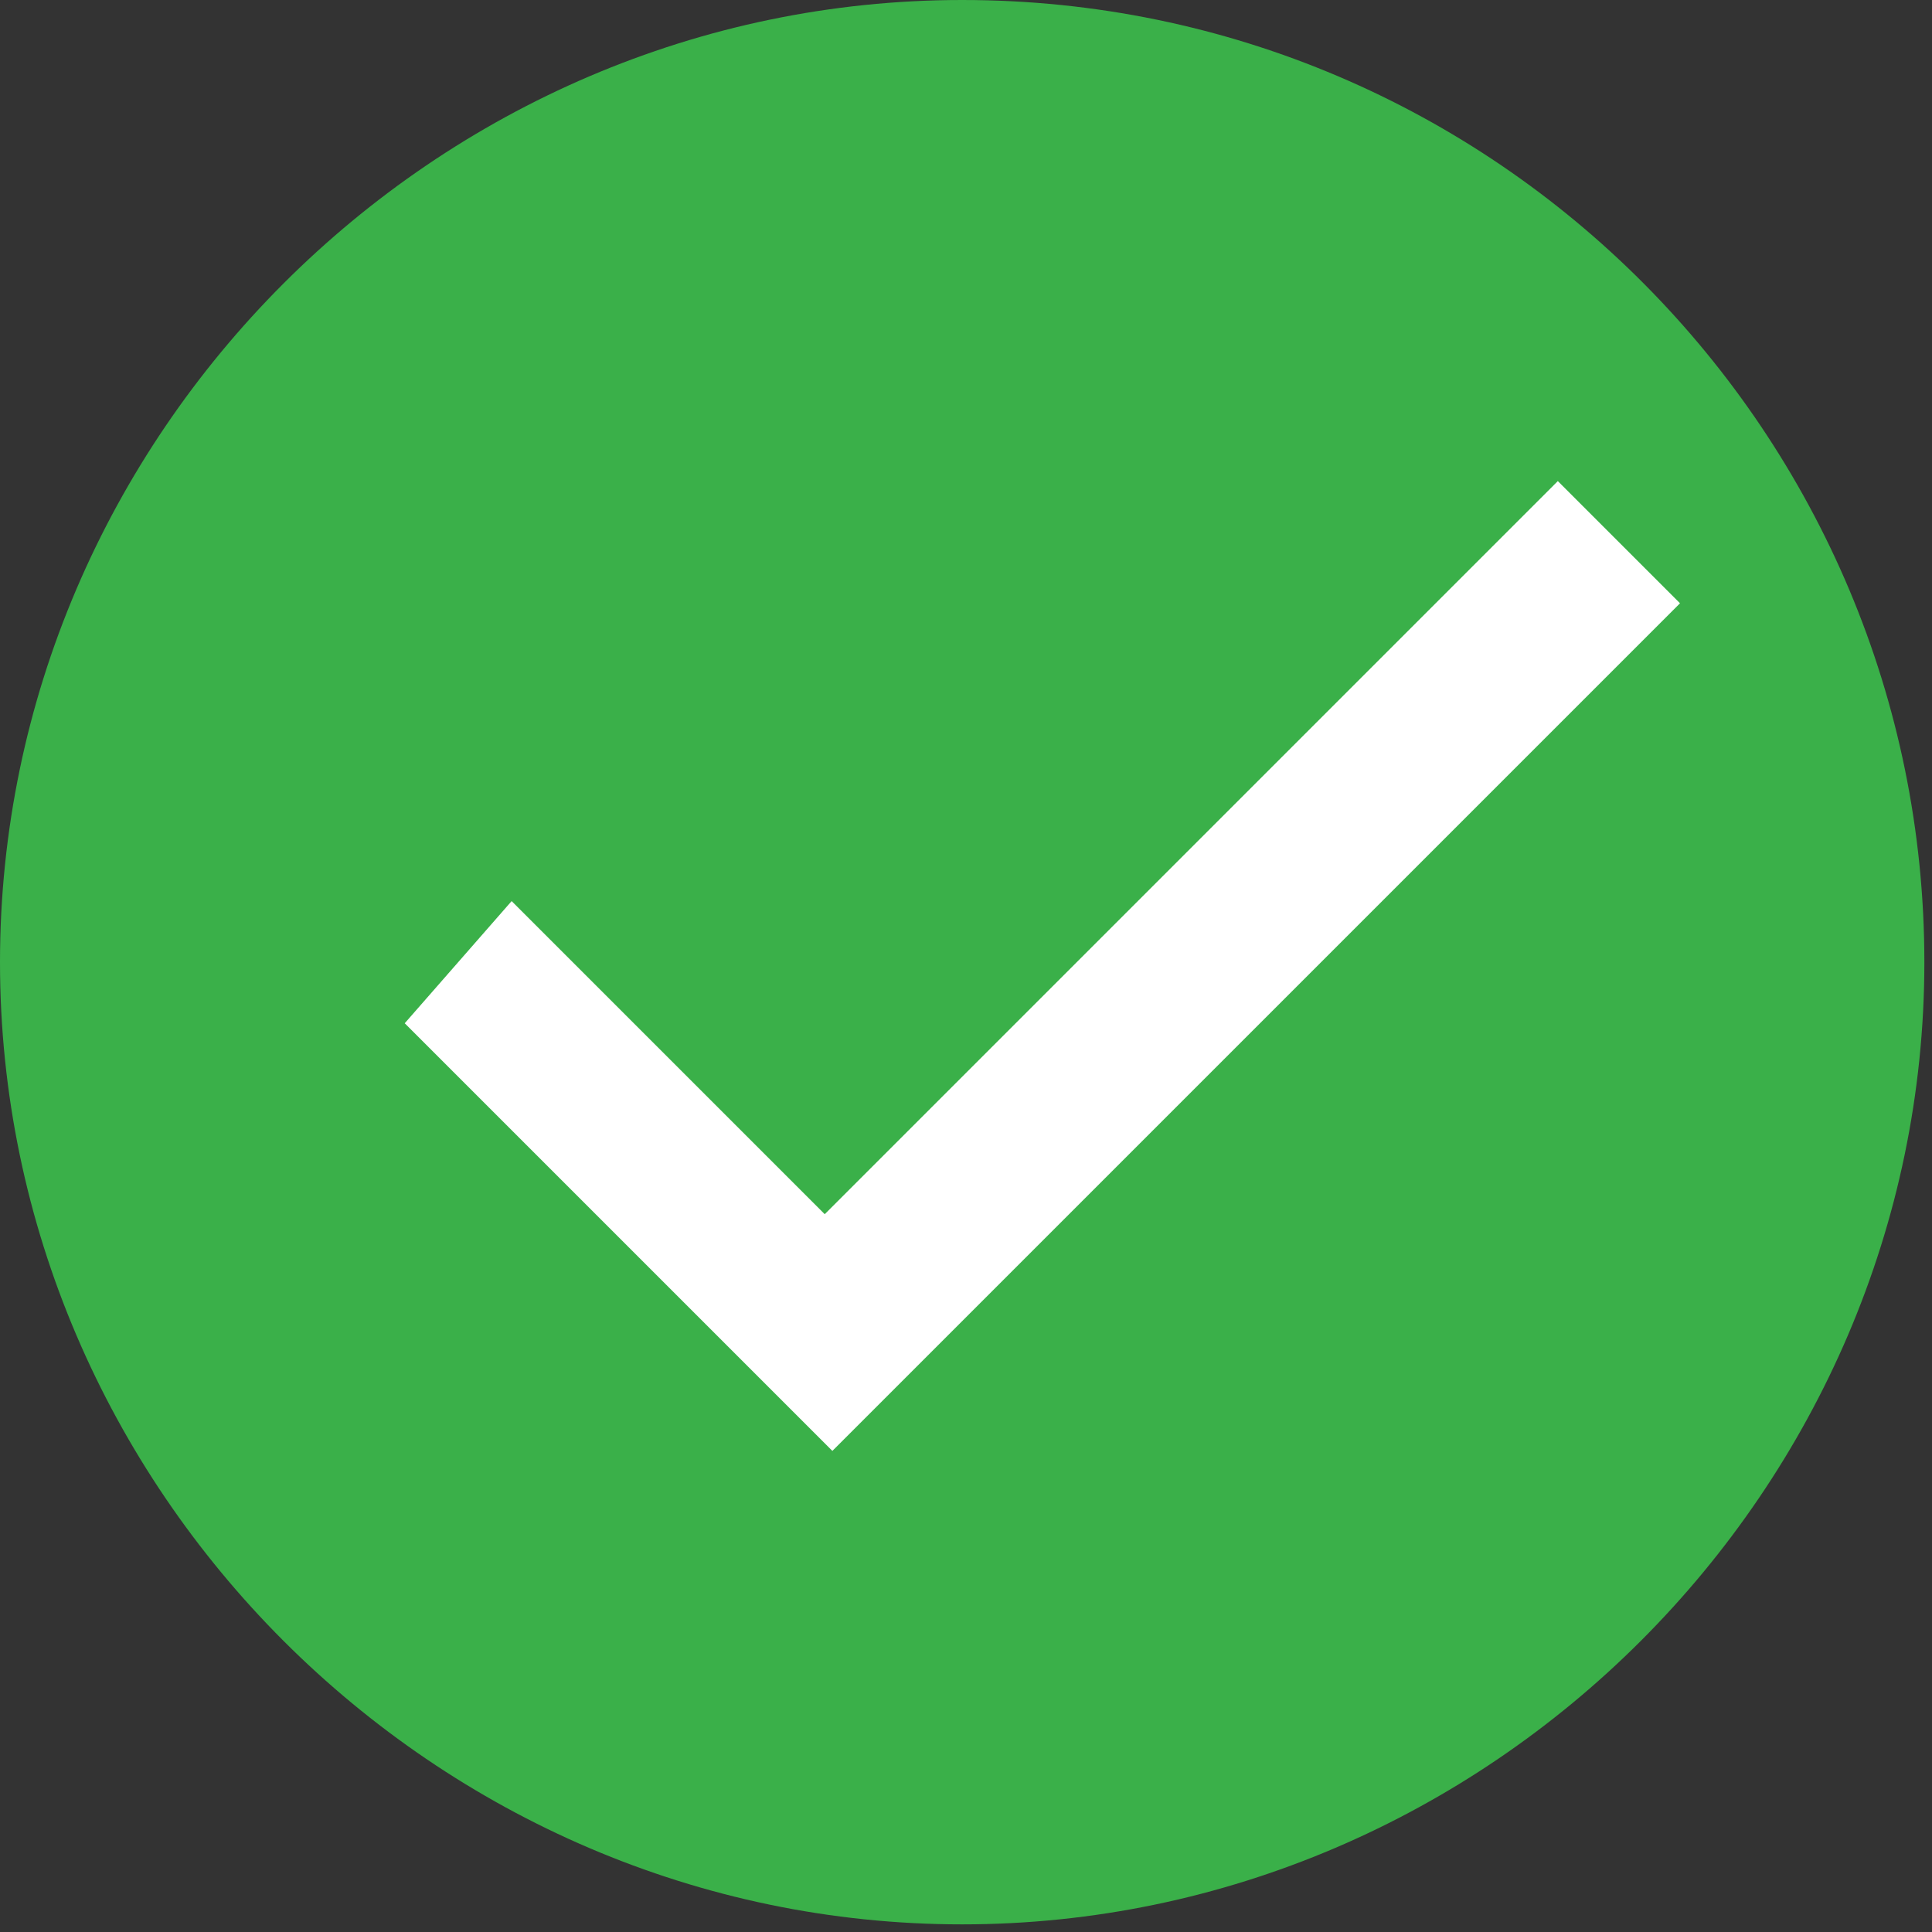 <?xml version="1.0" encoding="utf-8"?>
<!-- Generator: Adobe Illustrator 23.1.0, SVG Export Plug-In . SVG Version: 6.00 Build 0)  -->
<svg version="1.1" id="Layer_3" xmlns="http://www.w3.org/2000/svg" xmlns:xlink="http://www.w3.org/1999/xlink" x="0px" y="0px"
	 width="25.3px" height="25.3px" viewBox="0 0 25.3 25.3" style="enable-background:new 0 0 25.3 25.3;" xml:space="preserve">
<rect x="0" y="0" width="25.3" height="25.3" fill="#333333" stroke="none"/>
<style type="text/css">
	.st0{fill:#FFFFFF;}
	.st1{fill:#3AB049;}
</style>
<circle class="st0" cx="12.6" cy="12.6" r="11.5"/>
<path class="st1" d="M12.6,0C5.7,0,0,5.7,0,12.6s5.7,12.6,12.6,12.6s12.6-5.7,12.6-12.6S19.6,0,12.6,0z M10.9,19l-5.6-5.6l1.4-1.6
	l4.1,4.1l9.6-9.6L22,7.9L10.9,19z"/>
</svg>
